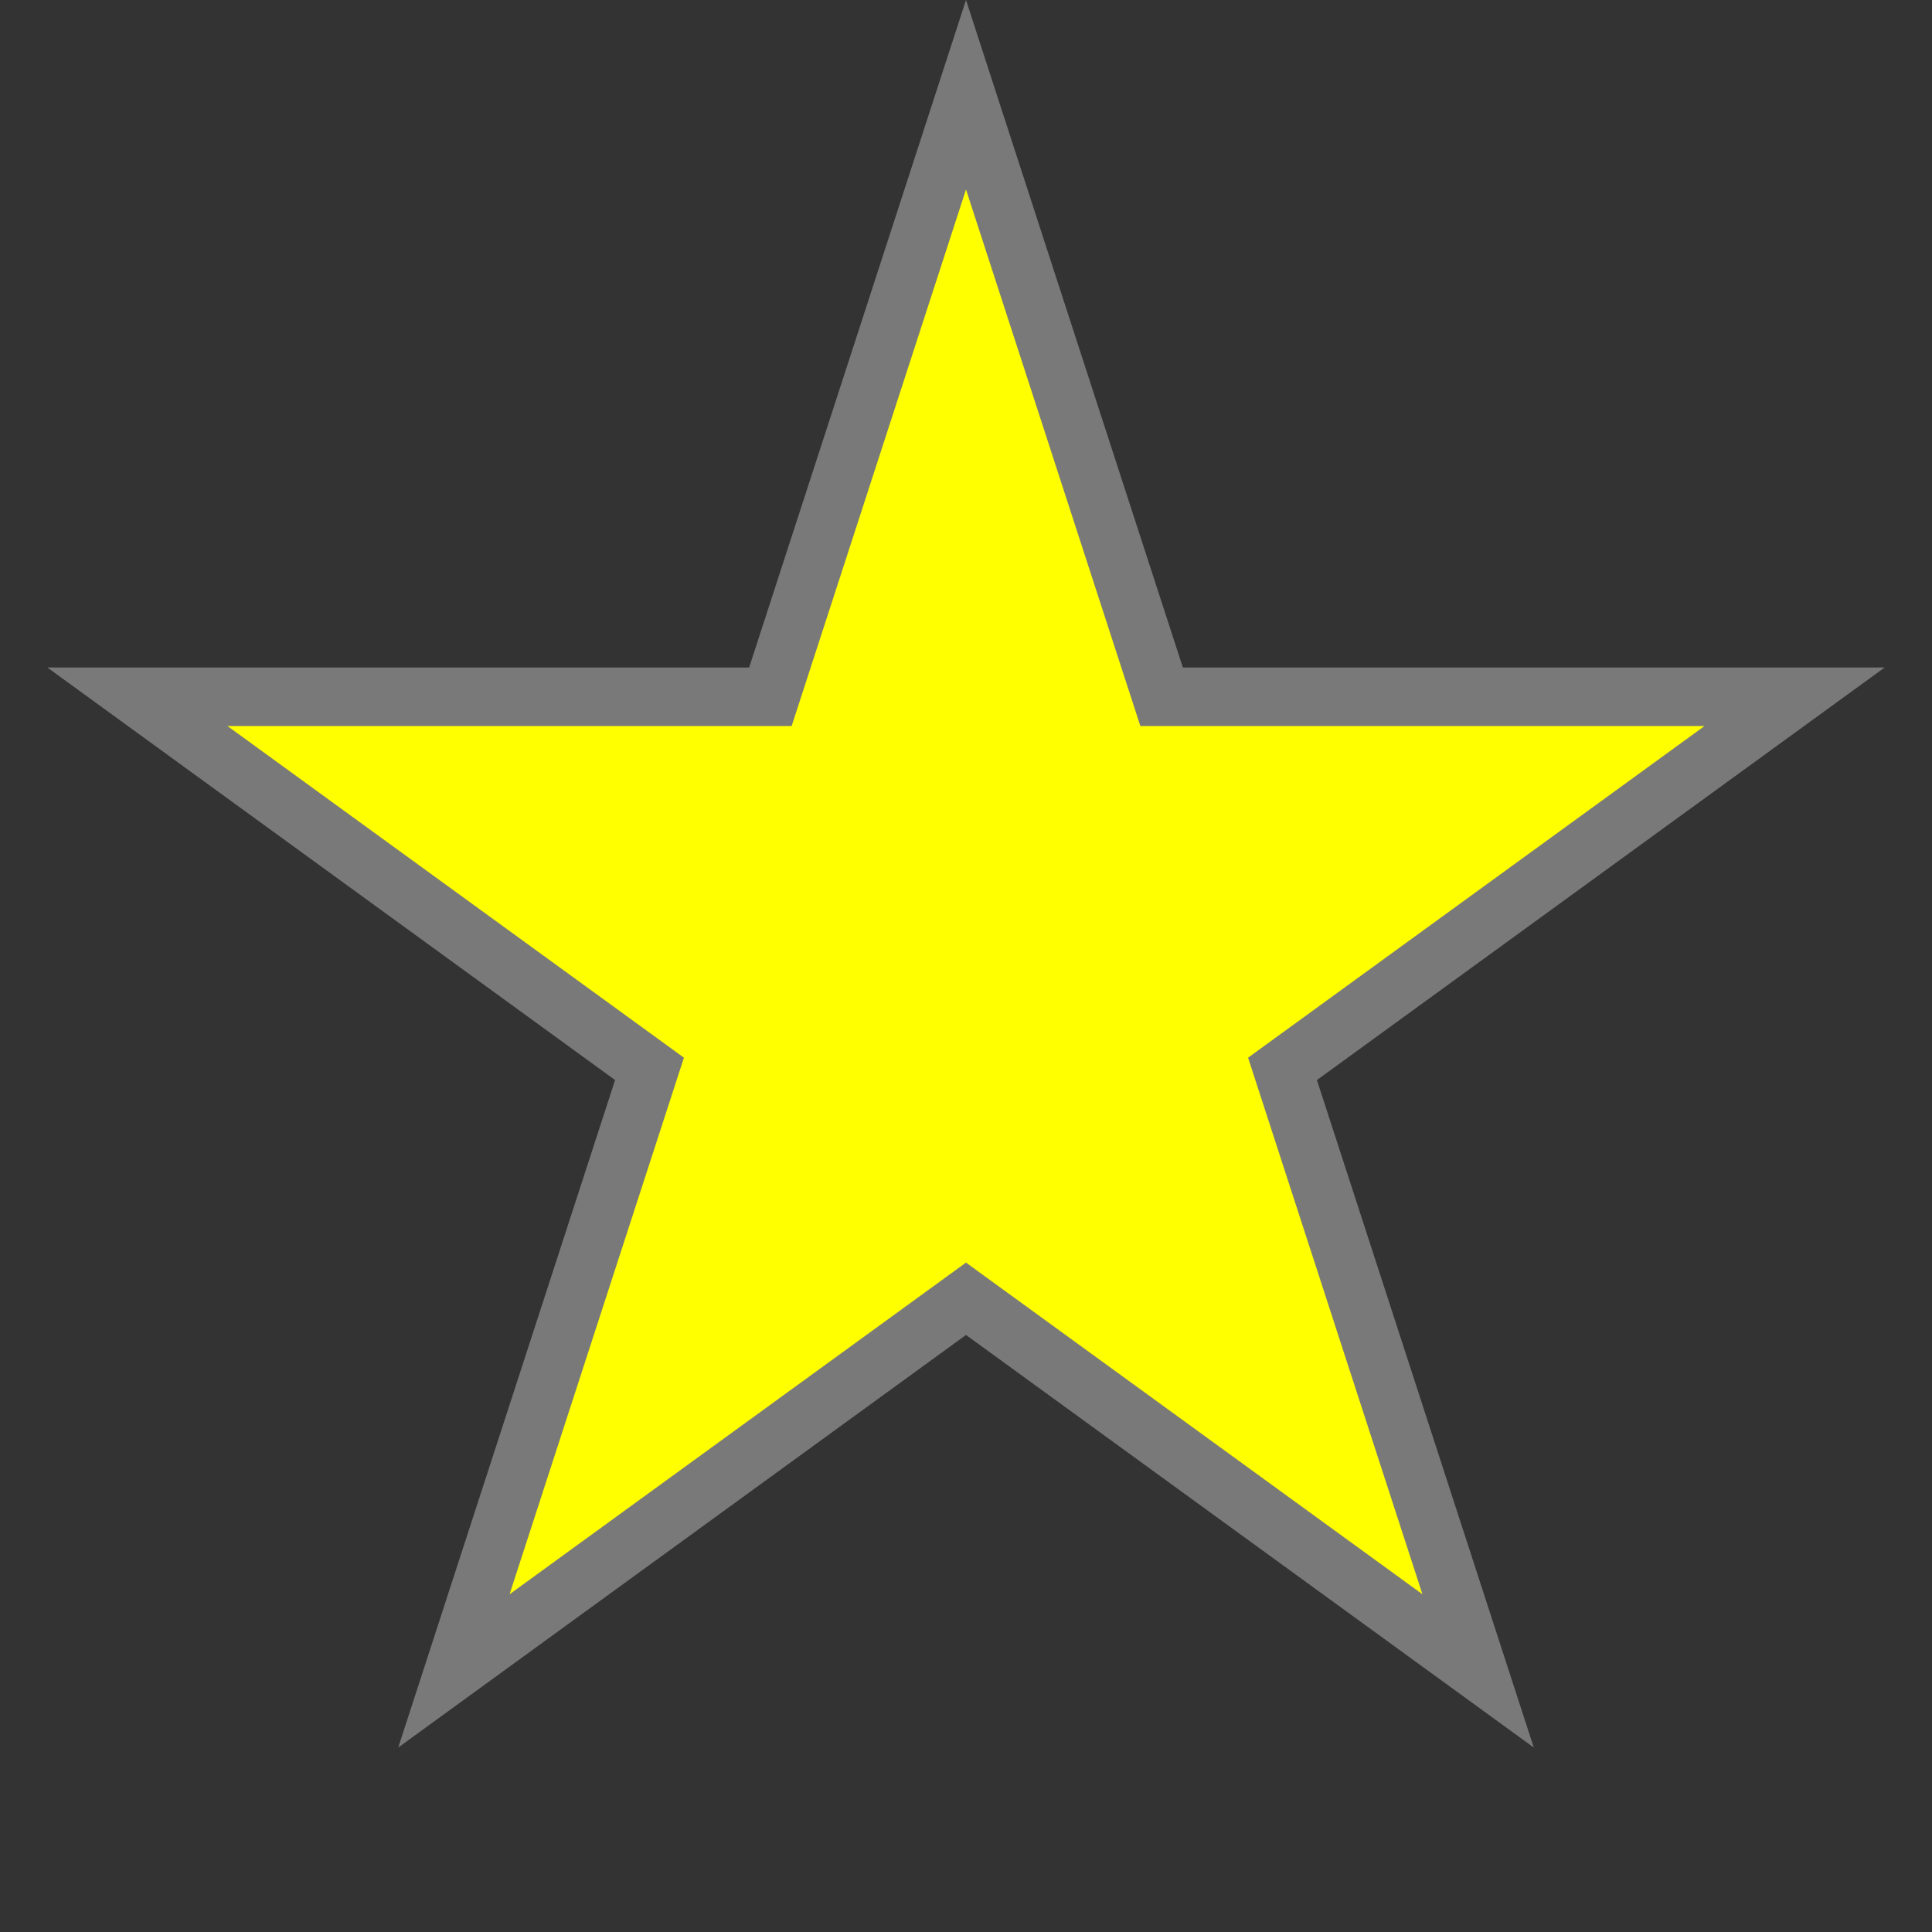 ﻿<?xml version="1.0" encoding="utf-8"?>
<svg version="1.1" xmlns:xlink="http://www.w3.org/1999/xlink" width="33px" height="33px" xmlns="http://www.w3.org/2000/svg">
  <rect width="100%" height="100%" fill="#333333" stroke="none"/>
  <g transform="matrix(1 0 0 1 -541 -622 )">
    <path d="M 554.159 633.901  L 557.5 623.618  L 560.841 633.901  L 571.654 633.901  L 562.906 640.257  L 566.247 650.54  L 557.5 644.184  L 548.753 650.54  L 552.094 640.257  L 543.346 633.901  L 554.159 633.901  Z " fill-rule="nonzero" fill="#ffff00" stroke="none" />
    <path d="M 553.796 633.401  L 557.5 622  L 561.204 633.401  L 573.192 633.401  L 563.494 640.448  L 567.198 651.849  L 557.5 644.802  L 547.802 651.849  L 551.506 640.448  L 541.808 633.401  L 553.796 633.401  Z M 557.5 625.236  L 554.522 634.401  L 544.885 634.401  L 552.682 640.066  L 549.704 649.231  L 557.5 643.566  L 565.296 649.231  L 562.318 640.066  L 570.115 634.401  L 560.478 634.401  L 557.5 625.236  Z " fill-rule="nonzero" fill="#797979" stroke="none" />
  </g>
</svg>